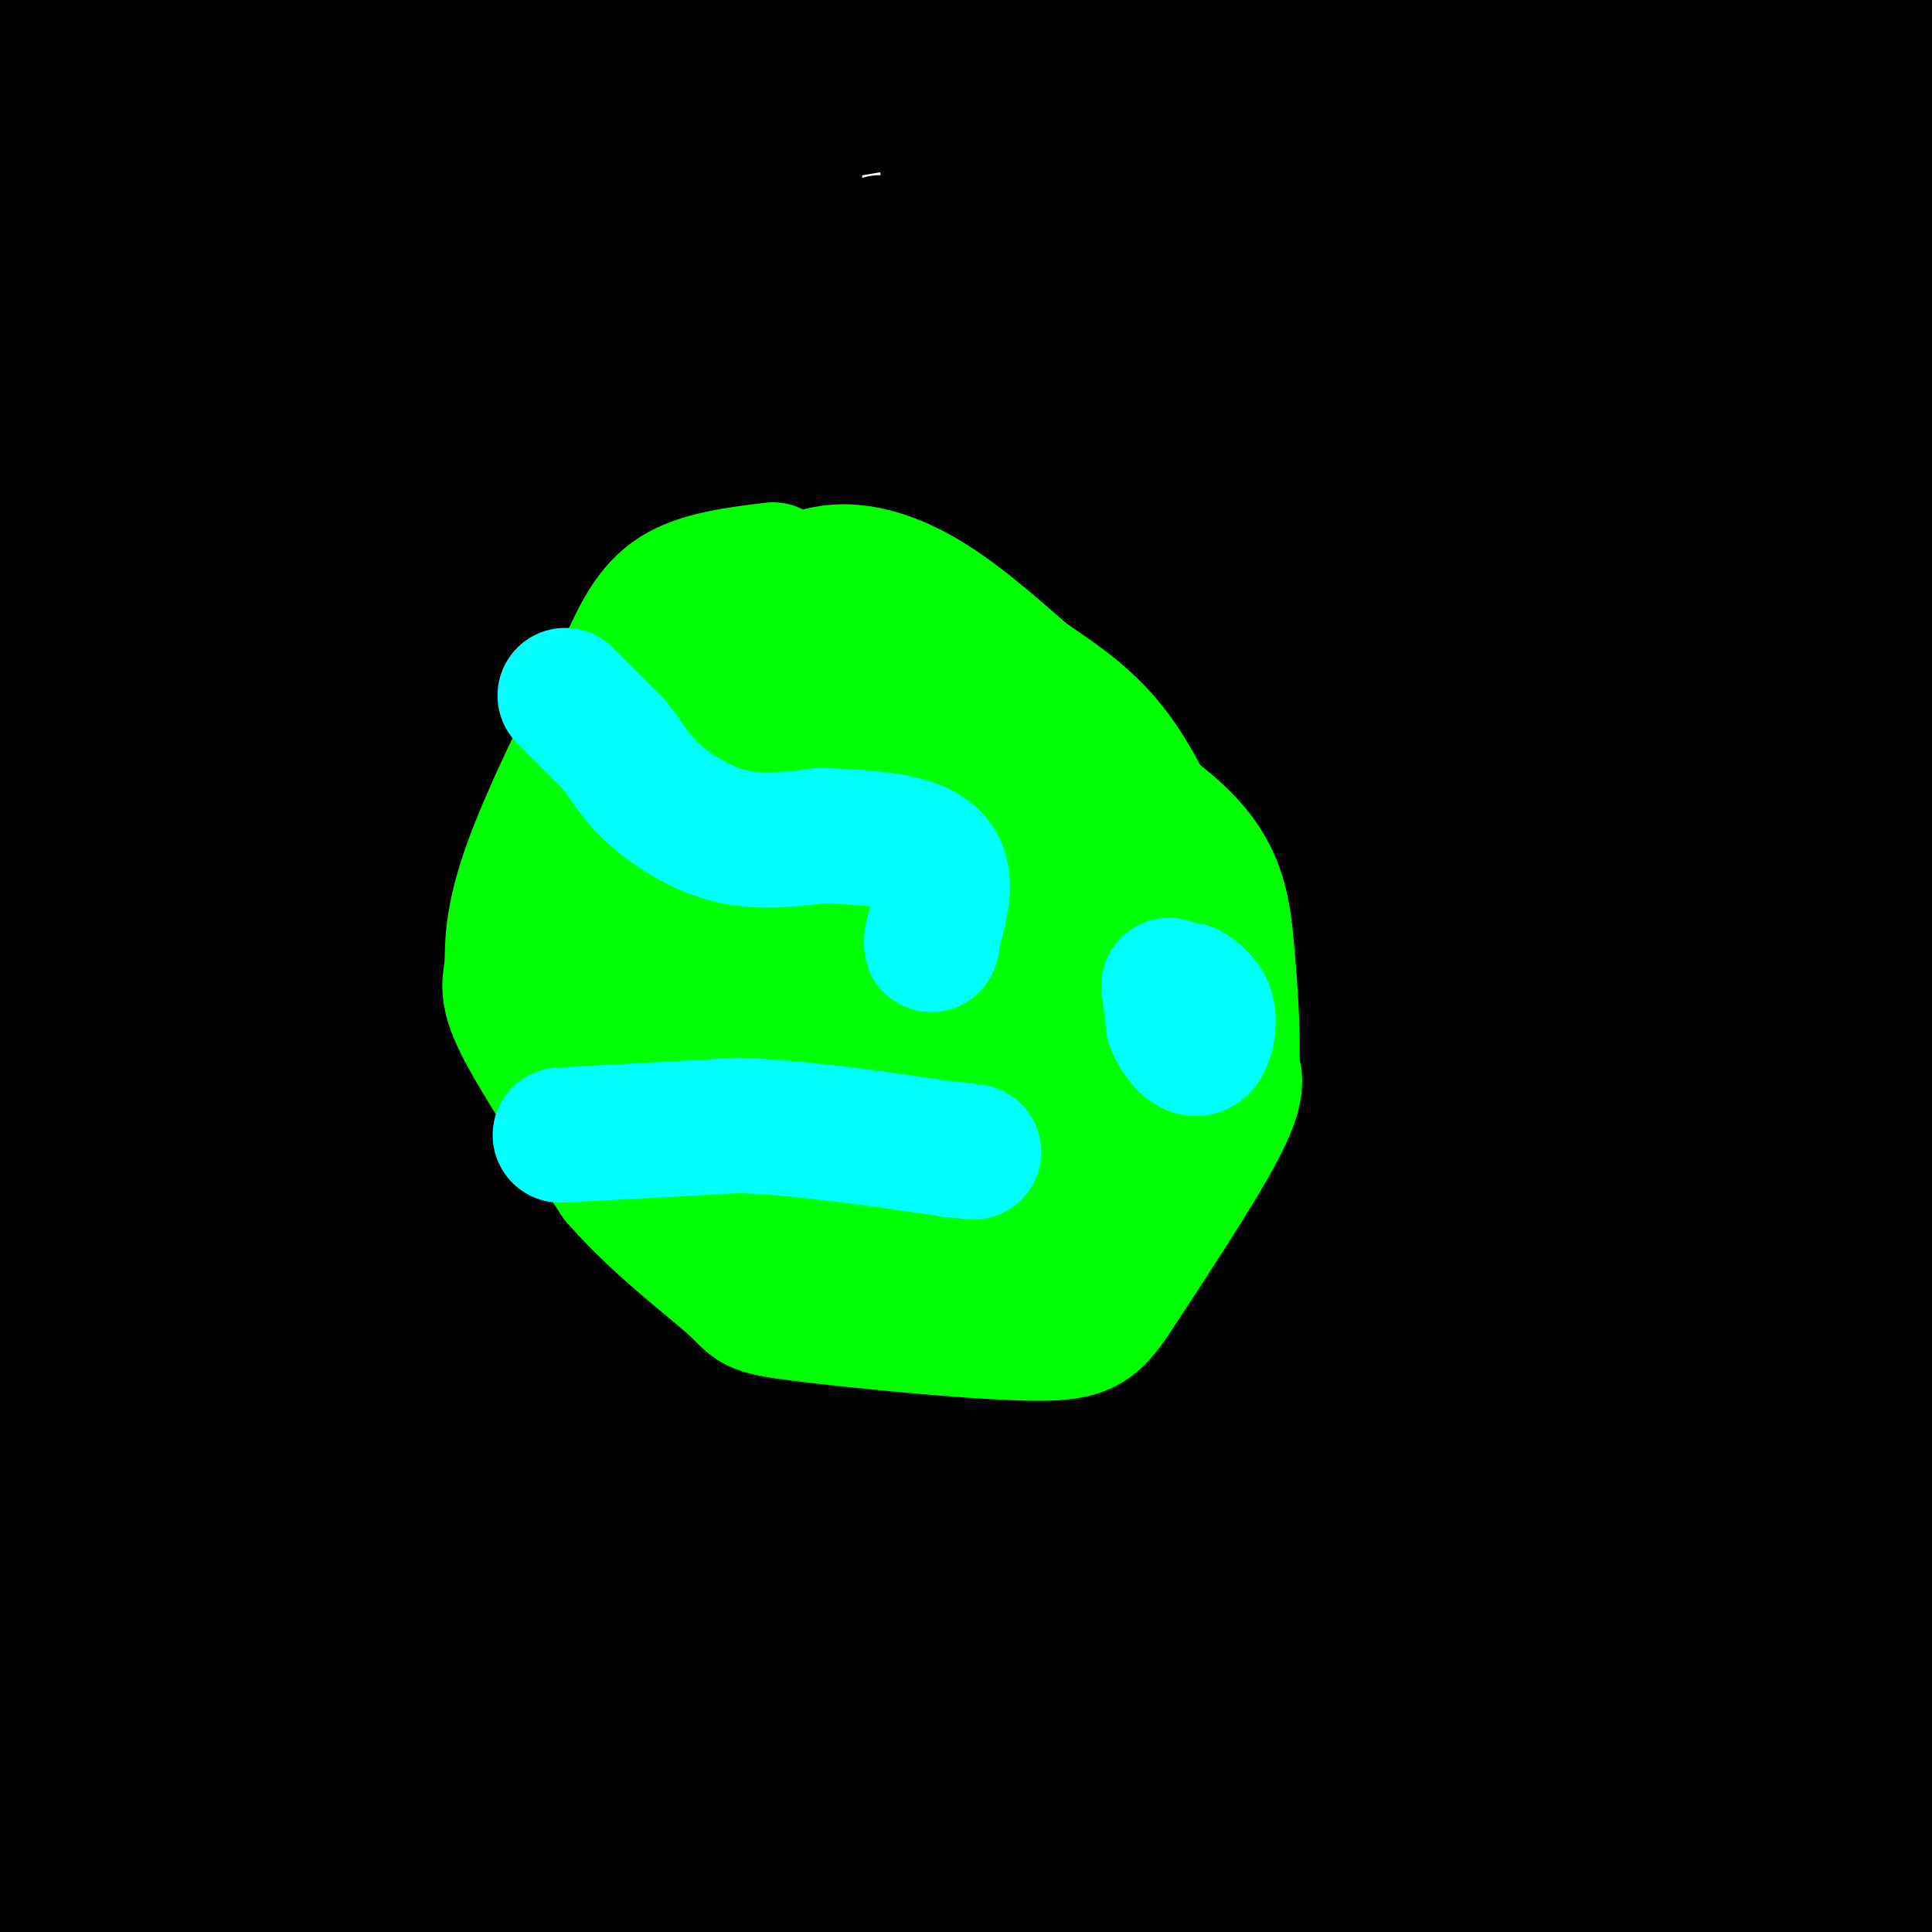<svg viewBox='0 0 400 400' version='1.1' xmlns='http://www.w3.org/2000/svg' xmlns:xlink='http://www.w3.org/1999/xlink'><g fill='none' stroke='#000000' stroke-width='28' stroke-linecap='round' stroke-linejoin='round'><path d='M6,5c6.000,-0.417 12.000,-0.833 16,-2c4.000,-1.167 6.000,-3.083 8,-5'/><path d='M163,44c-13.777,11.750 -27.553,23.500 -36,33c-8.447,9.500 -11.563,16.751 -13,21c-1.437,4.249 -1.194,5.498 17,2c18.194,-3.498 54.341,-11.742 72,-15c17.659,-3.258 16.831,-1.531 29,-8c12.169,-6.469 37.334,-21.134 27,-13c-10.334,8.134 -56.167,39.067 -102,70'/><path d='M67,189c0.000,0.000 -195.000,135.000 -195,135'/><path d='M53,231c0.000,0.000 322.000,-261.000 322,-261'/><path d='M400,113c-60.500,110.833 -121.000,221.667 -154,278c-33.000,56.333 -38.500,58.167 -44,60'/><path d='M189,382c5.188,-41.469 10.375,-82.938 14,-132c3.625,-49.062 5.687,-105.718 2,-141c-3.687,-35.282 -13.122,-49.189 -18,-55c-4.878,-5.811 -5.198,-3.526 -6,-2c-0.802,1.526 -2.086,2.293 -6,14c-3.914,11.707 -10.457,34.353 -17,57'/><path d='M140,170c-8.738,20.000 -17.476,40.000 -25,64c-7.524,24.000 -13.833,52.000 -17,83c-3.167,31.000 -3.190,65.000 -2,82c1.190,17.000 3.595,17.000 6,17'/><path d='M13,106c0.000,0.000 0.000,346.000 0,346'/><path d='M16,348c0.000,0.000 18.000,68.000 18,68'/><path d='M65,381c6.445,-72.126 12.889,-144.252 20,-186c7.111,-41.748 14.888,-53.118 17,-66c2.112,-12.882 -1.440,-27.276 5,1c6.440,28.276 22.874,99.222 33,141c10.126,41.778 13.946,54.387 21,69c7.054,14.613 17.342,31.231 22,40c4.658,8.769 3.687,9.689 3,-15c-0.687,-24.689 -1.091,-74.989 -5,-123c-3.909,-48.011 -11.322,-93.734 -18,-132c-6.678,-38.266 -12.622,-69.076 -17,-87c-4.378,-17.924 -7.189,-22.962 -10,-28'/><path d='M115,25c0.000,0.000 -32.000,385.000 -32,385'/><path d='M83,392c-1.533,-25.267 -3.067,-50.533 -5,-78c-1.933,-27.467 -4.267,-57.133 -8,-37c-3.733,20.133 -8.867,90.067 -14,160'/><path d='M59,326c0.040,-16.013 0.080,-32.026 -6,-84c-6.080,-51.974 -18.279,-139.911 -24,-172c-5.721,-32.089 -4.963,-8.332 -5,59c-0.037,67.332 -0.868,178.238 0,234c0.868,55.762 3.434,56.381 6,57'/><path d='M35,388c-0.417,-24.500 -0.833,-49.000 -1,-44c-0.167,5.000 -0.083,39.500 0,74'/><path d='M35,346c-2.351,-13.792 -4.702,-27.583 -6,-67c-1.298,-39.417 -1.542,-104.458 -2,-94c-0.458,10.458 -1.131,96.417 0,149c1.131,52.583 4.065,71.792 7,91'/><path d='M51,344c-2.058,-39.296 -4.116,-78.591 -4,-81c0.116,-2.409 2.406,32.069 4,48c1.594,15.931 2.492,13.315 5,15c2.508,1.685 6.625,7.673 10,10c3.375,2.327 6.008,0.995 8,-6c1.992,-6.995 3.344,-19.652 5,-33c1.656,-13.348 3.616,-27.385 5,-79c1.384,-51.615 2.192,-140.807 3,-230'/><path d='M76,12c-2.111,78.133 -4.222,156.267 -4,214c0.222,57.733 2.778,95.067 7,122c4.222,26.933 10.111,43.467 16,60'/><path d='M106,380c-0.400,-65.889 -0.800,-131.778 -2,-123c-1.200,8.778 -3.200,92.222 -2,135c1.200,42.778 5.600,44.889 10,47'/><path d='M128,306c-6.724,-47.604 -13.447,-95.208 -22,-141c-8.553,-45.792 -18.935,-89.773 -23,-95c-4.065,-5.227 -1.811,28.300 -1,53c0.811,24.700 0.180,40.573 7,76c6.820,35.427 21.091,90.408 33,128c11.909,37.592 21.454,57.796 31,78'/><path d='M212,327c-0.185,-12.576 -0.370,-25.151 10,-78c10.370,-52.849 31.294,-145.970 33,-155c1.706,-9.030 -15.807,66.032 -24,106c-8.193,39.968 -7.065,44.841 -8,55c-0.935,10.159 -3.933,25.603 -5,46c-1.067,20.397 -0.202,45.745 3,56c3.202,10.255 8.743,5.415 13,2c4.257,-3.415 7.231,-5.404 13,-14c5.769,-8.596 14.334,-23.797 21,-44c6.666,-20.203 11.432,-45.408 14,-68c2.568,-22.592 2.937,-42.570 3,-52c0.063,-9.430 -0.179,-8.311 -11,10c-10.821,18.311 -32.221,53.815 -50,91c-17.779,37.185 -31.937,76.053 -40,105c-8.063,28.947 -10.032,47.974 -12,67'/><path d='M263,347c2.726,-39.440 5.452,-78.881 9,-101c3.548,-22.119 7.917,-26.917 -3,-1c-10.917,25.917 -37.119,82.548 -50,116c-12.881,33.452 -12.440,43.726 -12,54'/><path d='M238,400c17.482,-31.386 34.963,-62.773 47,-87c12.037,-24.227 18.629,-41.295 25,-58c6.371,-16.705 12.520,-33.046 16,-53c3.480,-19.954 4.292,-43.521 5,-57c0.708,-13.479 1.314,-16.871 -25,10c-26.314,26.871 -79.546,84.004 -115,122c-35.454,37.996 -53.130,56.856 -68,78c-14.870,21.144 -26.935,44.572 -39,68'/><path d='M144,382c2.889,-19.289 5.778,-38.578 4,-45c-1.778,-6.422 -8.222,0.022 -23,20c-14.778,19.978 -37.889,53.489 -61,87'/><path d='M148,366c53.059,-64.823 106.118,-129.645 131,-162c24.882,-32.355 21.587,-32.241 23,-38c1.413,-5.759 7.533,-17.389 12,-28c4.467,-10.611 7.279,-20.203 -8,7c-15.279,27.203 -48.651,91.201 -76,148c-27.349,56.799 -48.674,106.400 -70,156'/><path d='M96,381c-14.171,-35.589 -28.341,-71.177 -39,-96c-10.659,-24.823 -17.805,-38.880 -21,-33c-3.195,5.880 -2.437,31.699 -1,50c1.437,18.301 3.553,29.086 11,50c7.447,20.914 20.223,51.957 33,83'/><path d='M121,348c7.255,-35.291 14.509,-70.582 27,-111c12.491,-40.418 30.218,-85.965 40,-117c9.782,-31.035 11.617,-47.560 11,-22c-0.617,25.560 -3.688,93.204 -5,122c-1.312,28.796 -0.866,18.743 6,35c6.866,16.257 20.152,58.825 25,66c4.848,7.175 1.258,-21.042 -4,-54c-5.258,-32.958 -12.184,-70.657 -17,-94c-4.816,-23.343 -7.521,-32.331 -13,-46c-5.479,-13.669 -13.730,-32.019 -18,-38c-4.270,-5.981 -4.557,0.407 -6,1c-1.443,0.593 -4.042,-4.610 0,16c4.042,20.610 14.726,67.031 22,106c7.274,38.969 11.137,70.484 15,102'/><path d='M204,314c2.509,-1.990 1.281,-57.966 0,-85c-1.281,-27.034 -2.614,-25.128 -7,-48c-4.386,-22.872 -11.825,-70.523 -14,-41c-2.175,29.523 0.913,136.220 1,179c0.087,42.780 -2.826,21.642 -3,25c-0.174,3.358 2.390,31.212 -3,0c-5.390,-31.212 -18.733,-121.490 -25,-155c-6.267,-33.510 -5.456,-10.253 0,24c5.456,34.253 15.559,79.501 22,103c6.441,23.499 9.221,25.250 12,27'/><path d='M187,343c2.729,7.155 3.552,11.541 2,2c-1.552,-9.541 -5.478,-33.011 -5,-37c0.478,-3.989 5.359,11.503 -13,-43c-18.359,-54.503 -59.960,-179.001 -61,-166c-1.040,13.001 38.480,163.500 78,314'/><path d='M213,383c2.917,-65.833 5.833,-131.667 7,-198c1.167,-66.333 0.583,-133.167 0,-200'/><path d='M218,34c-1.750,11.250 -3.500,22.500 0,87c3.500,64.500 12.250,182.250 21,300'/><path d='M264,322c0.000,0.000 31.000,-329.000 31,-329'/><path d='M309,66c13.011,105.264 26.021,210.528 35,267c8.979,56.472 13.926,64.152 17,61c3.074,-3.152 4.274,-17.135 5,-33c0.726,-15.865 0.976,-33.613 0,-48c-0.976,-14.387 -3.179,-25.413 -5,-28c-1.821,-2.587 -3.259,3.265 -5,14c-1.741,10.735 -3.783,26.353 -5,45c-1.217,18.647 -1.608,40.324 -2,62'/><path d='M352,380c-16.215,-71.833 -32.431,-143.665 -44,-193c-11.569,-49.335 -18.493,-76.172 -21,-63c-2.507,13.172 -0.598,66.354 3,114c3.598,47.646 8.885,89.756 14,121c5.115,31.244 10.057,51.622 15,72'/><path d='M367,394c-3.833,-19.500 -7.667,-39.000 -10,-33c-2.333,6.000 -3.167,37.500 -4,69'/><path d='M338,396c-2.348,-8.785 -4.695,-17.569 -6,-18c-1.305,-0.431 -1.566,7.492 -1,13c0.566,5.508 1.959,8.601 5,11c3.041,2.399 7.729,4.103 12,2c4.271,-2.103 8.125,-8.014 11,-20c2.875,-11.986 4.770,-30.049 3,-40c-1.770,-9.951 -7.206,-11.791 -12,-12c-4.794,-0.209 -8.944,1.213 -12,4c-3.056,2.787 -5.016,6.939 -7,23c-1.984,16.061 -3.992,44.030 -6,72'/><path d='M323,388c3.302,-6.389 6.603,-12.778 8,-19c1.397,-6.222 0.889,-12.276 0,-16c-0.889,-3.724 -2.158,-5.120 -4,-6c-1.842,-0.880 -4.257,-1.246 -8,3c-3.743,4.246 -8.816,13.105 -12,23c-3.184,9.895 -4.481,20.827 -6,25c-1.519,4.173 -3.259,1.586 -5,-1'/><path d='M296,397c-2.644,-10.778 -6.756,-37.222 -8,-38c-1.244,-0.778 0.378,24.111 2,49'/><path d='M284,396c-0.837,-9.901 -1.675,-19.802 -4,-28c-2.325,-8.198 -6.139,-14.692 -6,-10c0.139,4.692 4.230,20.571 6,29c1.770,8.429 1.220,9.408 0,11c-1.220,1.592 -3.110,3.796 -5,6'/><path d='M264,400c-6.240,-9.750 -12.480,-19.500 -21,-27c-8.520,-7.500 -19.321,-12.749 -30,-17c-10.679,-4.251 -21.235,-7.504 -43,-9c-21.765,-1.496 -54.738,-1.235 -66,0c-11.262,1.235 -0.812,3.444 -1,4c-0.188,0.556 -11.012,-0.543 10,4c21.012,4.543 73.861,14.726 112,24c38.139,9.274 61.570,17.637 85,26'/><path d='M157,397c8.000,-9.750 16.000,-19.500 11,-18c-5.000,1.500 -23.000,14.250 -41,27'/><path d='M178,401c4.843,-6.200 9.687,-12.401 3,-14c-6.687,-1.599 -24.903,1.403 -35,1c-10.097,-0.403 -12.073,-4.210 -14,-6c-1.927,-1.790 -3.805,-1.562 -8,0c-4.195,1.562 -10.706,4.459 -5,5c5.706,0.541 23.630,-1.274 39,-1c15.370,0.274 28.185,2.637 41,5'/><path d='M199,391c28.333,2.067 78.667,4.733 103,7c24.333,2.267 22.667,4.133 21,6'/><path d='M324,399c-4.244,-0.708 -8.488,-1.417 6,-33c14.488,-31.583 47.708,-94.042 61,-115c13.292,-20.958 6.655,-0.417 3,32c-3.655,32.417 -4.327,76.708 -5,121'/><path d='M390,404c3.060,0.976 6.119,1.952 1,-51c-5.119,-52.952 -18.417,-159.833 -24,-162c-5.583,-2.167 -3.452,100.381 -1,157c2.452,56.619 5.226,67.310 8,78'/><path d='M400,374c0.000,0.000 4.000,-81.000 4,-81'/><path d='M400,186c-10.064,-31.129 -20.129,-62.258 -26,-86c-5.871,-23.742 -7.549,-40.097 -9,-15c-1.451,25.097 -2.675,91.645 -3,124c-0.325,32.355 0.247,30.516 4,43c3.753,12.484 10.686,39.292 14,45c3.314,5.708 3.010,-9.685 2,-21c-1.010,-11.315 -2.727,-18.552 -4,-21c-1.273,-2.448 -2.102,-0.108 -4,-4c-1.898,-3.892 -4.865,-14.018 -4,18c0.865,32.018 5.562,106.180 1,112c-4.562,5.820 -18.382,-56.702 -27,-90c-8.618,-33.298 -12.034,-37.371 -14,-39c-1.966,-1.629 -2.483,-0.815 -3,0'/><path d='M327,252c0.167,27.667 2.083,96.833 4,166'/><path d='M338,396c3.644,-49.589 7.287,-99.177 7,-125c-0.287,-25.823 -4.505,-27.880 -8,-33c-3.495,-5.120 -6.267,-13.302 -9,-19c-2.733,-5.698 -5.429,-8.911 -8,-11c-2.571,-2.089 -5.019,-3.055 -7,-1c-1.981,2.055 -3.495,7.130 -4,39c-0.505,31.870 -0.001,90.534 -1,122c-0.999,31.466 -3.499,35.733 -6,40'/><path d='M320,383c25.655,-74.345 51.309,-148.689 68,-218c16.691,-69.311 24.418,-133.588 16,-95c-8.418,38.588 -32.982,180.041 -43,246c-10.018,65.959 -5.491,56.426 -3,53c2.491,-3.426 2.946,-0.743 6,-14c3.054,-13.257 8.707,-42.454 16,-106c7.293,-63.546 16.227,-161.442 20,-184c3.773,-22.558 2.387,30.221 1,83'/><path d='M401,148c1.167,30.167 3.583,64.083 6,98'/><path d='M380,13c0.504,50.270 1.008,100.540 2,104c0.992,3.460 2.472,-39.890 1,-64c-1.472,-24.110 -5.898,-28.979 -9,-33c-3.102,-4.021 -4.882,-7.192 -7,-8c-2.118,-0.808 -4.576,0.747 -6,2c-1.424,1.253 -1.816,2.204 -5,14c-3.184,11.796 -9.162,34.439 -12,65c-2.838,30.561 -2.536,69.041 -1,87c1.536,17.959 4.307,15.396 9,15c4.693,-0.396 11.307,1.373 16,2c4.693,0.627 7.466,0.112 10,-11c2.534,-11.112 4.828,-32.820 5,-42c0.172,-9.180 -1.779,-5.832 -4,-3c-2.221,2.832 -4.713,5.147 -7,8c-2.287,2.853 -4.368,6.244 -6,15c-1.632,8.756 -2.816,22.878 -4,37'/><path d='M362,201c1.679,8.087 7.878,9.806 11,3c3.122,-6.806 3.169,-22.136 3,-30c-0.169,-7.864 -0.554,-8.262 -4,-13c-3.446,-4.738 -9.951,-13.818 -16,-17c-6.049,-3.182 -11.640,-0.468 -16,4c-4.360,4.468 -7.489,10.689 0,14c7.489,3.311 25.595,3.712 34,3c8.405,-0.712 7.109,-2.538 8,-5c0.891,-2.462 3.969,-5.561 8,-18c4.031,-12.439 9.016,-34.220 14,-56'/><path d='M404,85c-3.889,3.711 -7.778,7.422 -9,-6c-1.222,-13.422 0.222,-43.978 0,-58c-0.222,-14.022 -2.111,-11.511 -4,-9'/><path d='M391,12c-1.127,-1.946 -1.943,-2.310 -6,0c-4.057,2.310 -11.355,7.296 -14,10c-2.645,2.704 -0.637,3.127 -10,1c-9.363,-2.127 -30.098,-6.803 -44,-8c-13.902,-1.197 -20.972,1.087 -43,0c-22.028,-1.087 -59.014,-5.543 -96,-10'/><path d='M178,5c-38.667,-1.778 -87.333,-1.222 -97,-2c-9.667,-0.778 19.667,-2.889 49,-5'/><path d='M293,-1c-4.512,2.077 -9.024,4.155 2,3c11.024,-1.155 37.583,-5.542 -14,3c-51.583,8.542 -181.310,30.012 -269,46c-87.690,15.988 -133.345,26.494 -179,37'/><path d='M38,10c12.887,23.968 25.774,47.937 39,80c13.226,32.063 26.790,72.221 23,62c-3.790,-10.221 -24.934,-70.821 -37,-99c-12.066,-28.179 -15.055,-23.936 -18,-23c-2.945,0.936 -5.846,-1.435 -8,1c-2.154,2.435 -3.562,9.677 1,23c4.562,13.323 15.092,32.727 18,41c2.908,8.273 -1.808,5.413 -10,-13c-8.192,-18.413 -19.859,-52.380 -25,-67c-5.141,-14.620 -3.754,-9.891 -4,-8c-0.246,1.891 -2.123,0.946 -4,0'/><path d='M13,7c0.753,15.100 4.635,52.852 6,71c1.365,18.148 0.214,16.694 -2,14c-2.214,-2.694 -5.490,-6.627 -9,-19c-3.510,-12.373 -7.255,-33.187 -11,-54'/><path d='M-1,51c2.161,46.750 4.322,93.499 4,116c-0.322,22.501 -3.128,20.753 4,1c7.128,-19.753 24.188,-57.510 31,-94c6.812,-36.490 3.375,-71.711 3,-53c-0.375,18.711 2.313,91.356 5,164'/><path d='M46,185c1.829,25.582 3.903,7.538 6,-1c2.097,-8.538 4.218,-7.571 6,-11c1.782,-3.429 3.227,-11.255 5,-20c1.773,-8.745 3.876,-18.410 5,-40c1.124,-21.590 1.270,-55.107 0,-45c-1.270,10.107 -3.957,63.836 -4,87c-0.043,23.164 2.559,15.761 4,-18c1.441,-33.761 1.720,-93.881 2,-154'/><path d='M71,3c-0.267,29.067 -0.533,58.133 0,63c0.533,4.867 1.867,-14.467 1,-32c-0.867,-17.533 -3.933,-33.267 -7,-49'/><path d='M43,7c11.535,34.159 23.069,68.319 31,97c7.931,28.681 12.258,51.884 16,66c3.742,14.116 6.900,19.144 9,16c2.100,-3.144 3.142,-14.462 4,-36c0.858,-21.538 1.531,-53.297 0,-86c-1.531,-32.703 -5.265,-66.352 -9,-100'/><path d='M124,5c15.431,39.819 30.862,79.637 37,73c6.138,-6.637 2.982,-59.730 2,-66c-0.982,-6.270 0.211,34.285 0,59c-0.211,24.715 -1.824,33.592 -3,41c-1.176,7.408 -1.913,13.346 -3,11c-1.087,-2.346 -2.523,-12.978 -3,0c-0.477,12.978 0.007,49.565 0,48c-0.007,-1.565 -0.503,-41.283 -1,-81'/><path d='M153,90c-1.428,-21.746 -4.498,-35.610 -5,-25c-0.502,10.610 1.563,45.695 1,81c-0.563,35.305 -3.756,70.830 -10,71c-6.244,0.170 -15.540,-35.016 -23,-79c-7.460,-43.984 -13.085,-96.765 -11,-90c2.085,6.765 11.882,73.076 18,104c6.118,30.924 8.559,26.462 11,22'/><path d='M134,174c1.978,-21.956 1.422,-87.844 4,-126c2.578,-38.156 8.289,-48.578 14,-59'/><path d='M153,11c0.921,25.488 1.842,50.976 2,62c0.158,11.024 -0.446,7.584 -3,6c-2.554,-1.584 -7.057,-1.311 -9,1c-1.943,2.311 -1.325,6.661 -4,-6c-2.675,-12.661 -8.643,-42.332 -14,-57c-5.357,-14.668 -10.102,-14.334 -2,15c8.102,29.334 29.051,87.667 50,146'/><path d='M173,178c10.835,27.247 12.921,22.364 16,22c3.079,-0.364 7.150,3.792 11,7c3.850,3.208 7.479,5.468 12,1c4.521,-4.468 9.935,-15.665 12,-17c2.065,-1.335 0.780,7.193 5,-19c4.220,-26.193 13.943,-87.107 15,-86c1.057,1.107 -6.553,64.235 -8,87c-1.447,22.765 3.270,5.166 5,0c1.730,-5.166 0.472,2.102 5,-12c4.528,-14.102 14.843,-49.574 18,-63c3.157,-13.426 -0.842,-4.807 -3,-1c-2.158,3.807 -2.474,2.802 -4,7c-1.526,4.198 -4.263,13.599 -7,23'/><path d='M250,127c-1.576,9.512 -2.017,21.793 -1,31c1.017,9.207 3.493,15.339 8,21c4.507,5.661 11.046,10.850 24,17c12.954,6.150 32.325,13.262 35,9c2.675,-4.262 -11.345,-19.896 -22,-43c-10.655,-23.104 -17.945,-53.678 -27,-84c-9.055,-30.322 -19.877,-60.393 -24,-60c-4.123,0.393 -1.549,31.250 0,46c1.549,14.750 2.071,13.394 4,18c1.929,4.606 5.265,15.173 9,20c3.735,4.827 7.867,3.913 12,3'/><path d='M268,105c3.036,-0.119 4.625,-1.917 8,-10c3.375,-8.083 8.536,-22.452 13,-40c4.464,-17.548 8.232,-38.274 12,-59'/><path d='M296,0c12.636,37.545 25.273,75.090 35,92c9.727,16.910 16.546,13.185 20,12c3.454,-1.185 3.545,0.170 5,0c1.455,-0.170 4.275,-1.865 8,-8c3.725,-6.135 8.357,-16.711 6,-24c-2.357,-7.289 -11.701,-11.290 -17,-13c-5.299,-1.710 -6.552,-1.130 -10,0c-3.448,1.130 -9.089,2.808 -2,15c7.089,12.192 26.909,34.898 37,45c10.091,10.102 10.455,7.601 11,5c0.545,-2.601 1.273,-5.300 2,-8'/><path d='M391,116c0.555,-11.054 0.942,-34.691 0,-47c-0.942,-12.309 -3.215,-13.292 -9,-18c-5.785,-4.708 -15.083,-13.140 -22,-17c-6.917,-3.860 -11.452,-3.148 -12,0c-0.548,3.148 2.891,8.732 2,10c-0.891,1.268 -6.112,-1.781 5,3c11.112,4.781 38.556,17.390 66,30'/><path d='M400,76c-5.982,-2.214 -11.964,-4.429 -15,-5c-3.036,-0.571 -3.125,0.500 -2,3c1.125,2.500 3.464,6.429 8,8c4.536,1.571 11.268,0.786 18,0'/><path d='M403,30c-1.667,1.583 -3.333,3.167 -3,5c0.333,1.833 2.667,3.917 5,6'/><path d='M402,73c0.000,0.000 -3.000,-97.000 -3,-97'/><path d='M356,0c-9.530,21.308 -19.059,42.616 -21,59c-1.941,16.384 3.707,27.843 4,38c0.293,10.157 -4.767,19.013 -7,25c-2.233,5.987 -1.637,9.104 -5,-3c-3.363,-12.104 -10.685,-39.430 -17,-54c-6.315,-14.570 -11.623,-16.384 -21,-21c-9.377,-4.616 -22.822,-12.033 -27,-15c-4.178,-2.967 0.911,-1.483 6,0'/><path d='M268,29c12.884,-0.209 42.095,-0.731 55,0c12.905,0.731 9.505,2.716 19,-4c9.495,-6.716 31.887,-22.131 38,-25c6.113,-2.869 -4.052,6.808 -12,14c-7.948,7.192 -13.678,11.898 -31,14c-17.322,2.102 -46.235,1.601 -70,5c-23.765,3.399 -42.383,10.700 -61,18'/><path d='M206,51c-8.591,0.176 0.430,-8.384 4,-15c3.570,-6.616 1.689,-11.289 -2,-12c-3.689,-0.711 -9.185,2.539 -11,7c-1.815,4.461 0.053,10.132 2,14c1.947,3.868 3.974,5.934 6,8'/><path d='M205,53c17.391,19.560 57.868,64.459 77,82c19.132,17.541 16.920,7.722 18,4c1.080,-3.722 5.451,-1.349 9,-3c3.549,-1.651 6.274,-7.325 9,-13'/><path d='M318,123c-2.272,-8.352 -12.453,-22.733 -19,-30c-6.547,-7.267 -9.459,-7.420 -13,-8c-3.541,-0.580 -7.712,-1.586 -10,-1c-2.288,0.586 -2.694,2.766 -4,4c-1.306,1.234 -3.513,1.524 -3,7c0.513,5.476 3.746,16.138 3,36c-0.746,19.862 -5.470,48.924 -9,64c-3.530,15.076 -5.866,16.164 -9,17c-3.134,0.836 -7.067,1.418 -11,2'/><path d='M243,214c-2.747,3.792 -4.116,12.273 -4,-4c0.116,-16.273 1.716,-57.301 3,-76c1.284,-18.699 2.252,-15.071 5,-14c2.748,1.071 7.277,-0.416 10,-1c2.723,-0.584 3.641,-0.264 5,1c1.359,1.264 3.158,3.473 4,7c0.842,3.527 0.727,8.373 1,13c0.273,4.627 0.935,9.036 -1,13c-1.935,3.964 -6.468,7.482 -11,11'/></g>
<g fill='none' stroke='#00ff00' stroke-width='28' stroke-linecap='round' stroke-linejoin='round'><path d='M160,118c-7.500,0.917 -15.000,1.833 -20,5c-5.000,3.167 -7.500,8.583 -10,14'/><path d='M130,137c-5.866,10.494 -15.531,29.730 -20,42c-4.469,12.270 -3.742,17.573 -4,21c-0.258,3.427 -1.502,4.979 2,12c3.502,7.021 11.751,19.510 20,32'/><path d='M128,244c8.384,9.644 19.344,17.754 24,22c4.656,4.246 3.007,4.627 14,6c10.993,1.373 34.627,3.739 47,4c12.373,0.261 13.485,-1.584 19,-10c5.515,-8.416 15.433,-23.405 20,-32c4.567,-8.595 3.784,-10.798 3,-13'/><path d='M255,221c0.349,-6.391 -0.278,-15.868 -1,-24c-0.722,-8.132 -1.541,-14.920 -8,-22c-6.459,-7.080 -18.560,-14.451 -32,-21c-13.440,-6.549 -28.220,-12.274 -43,-18'/><path d='M171,136c-12.285,-4.600 -21.496,-7.100 -26,-4c-4.504,3.100 -4.300,11.800 -3,16c1.300,4.200 3.696,3.900 6,4c2.304,0.100 4.515,0.600 6,-2c1.485,-2.600 2.242,-8.300 3,-14'/><path d='M157,136c-0.378,-3.022 -2.822,-3.578 -1,-6c1.822,-2.422 7.911,-6.711 14,-11'/><path d='M170,119c5.644,-1.578 12.756,-0.022 20,4c7.244,4.022 14.622,10.511 22,17'/><path d='M212,140c7.111,5.000 13.889,9.000 20,18c6.111,9.000 11.556,23.000 17,37'/><path d='M249,195c1.855,9.823 -2.008,15.880 -6,17c-3.992,1.120 -8.113,-2.699 -11,5c-2.887,7.699 -4.539,26.914 -7,38c-2.461,11.086 -5.730,14.043 -9,17'/><path d='M216,272c-5.222,1.889 -13.778,-1.889 -24,-9c-10.222,-7.111 -22.111,-17.556 -34,-28'/><path d='M158,235c-11.422,-5.867 -22.978,-6.533 -27,-16c-4.022,-9.467 -0.511,-27.733 3,-46'/><path d='M134,173c-0.652,-1.118 -3.782,19.087 -3,29c0.782,9.913 5.478,9.533 9,10c3.522,0.467 5.871,1.779 9,2c3.129,0.221 7.037,-0.651 9,-7c1.963,-6.349 1.982,-18.174 2,-30'/><path d='M160,177c-1.008,-6.334 -4.527,-7.170 -7,-10c-2.473,-2.830 -3.900,-7.654 -5,-1c-1.100,6.654 -1.872,24.786 -2,33c-0.128,8.214 0.388,6.511 3,9c2.612,2.489 7.319,9.170 11,13c3.681,3.830 6.338,4.809 10,4c3.662,-0.809 8.331,-3.404 13,-6'/><path d='M183,219c1.309,0.807 -1.920,5.823 0,12c1.920,6.177 8.987,13.514 13,17c4.013,3.486 4.973,3.120 7,5c2.027,1.880 5.123,6.006 7,-1c1.877,-7.006 2.536,-25.145 2,-37c-0.536,-11.855 -2.268,-17.428 -4,-23'/><path d='M208,192c0.638,-4.247 4.233,-3.365 6,-1c1.767,2.365 1.707,6.214 3,9c1.293,2.786 3.941,4.510 5,2c1.059,-2.510 0.530,-9.255 0,-16'/><path d='M222,186c-0.108,-3.525 -0.380,-4.337 -1,-6c-0.620,-1.663 -1.590,-4.179 -6,-4c-4.410,0.179 -12.260,3.051 -19,1c-6.740,-2.051 -12.370,-9.026 -18,-16'/><path d='M178,161c-3.274,0.560 -2.458,9.958 0,17c2.458,7.042 6.560,11.726 9,18c2.440,6.274 3.220,14.137 4,22'/><path d='M191,218c2.620,-0.644 7.169,-13.253 9,-21c1.831,-7.747 0.944,-10.633 0,-13c-0.944,-2.367 -1.947,-4.214 -5,-6c-3.053,-1.786 -8.158,-3.510 -11,0c-2.842,3.510 -3.421,12.255 -4,21'/><path d='M180,199c-0.746,5.638 -0.612,9.233 -2,9c-1.388,-0.233 -4.297,-4.293 -7,-9c-2.703,-4.707 -5.201,-10.059 -2,-15c3.201,-4.941 12.100,-9.470 21,-14'/><path d='M190,170c3.889,-3.067 3.111,-3.733 2,-4c-1.111,-0.267 -2.556,-0.133 -4,0'/></g>
<g fill='none' stroke='#00ffff' stroke-width='28' stroke-linecap='round' stroke-linejoin='round'><path d='M117,144c0.000,0.000 10.000,10.000 10,10'/><path d='M127,154c2.631,3.274 4.208,6.458 8,10c3.792,3.542 9.798,7.440 16,9c6.202,1.560 12.601,0.780 19,0'/><path d='M170,173c6.571,0.179 13.500,0.625 18,2c4.500,1.375 6.571,3.679 7,7c0.429,3.321 -0.786,7.661 -2,12'/><path d='M193,194c-0.333,2.167 -0.167,1.583 0,1'/><path d='M116,235c0.000,0.000 37.000,-2.000 37,-2'/><path d='M153,233c13.500,0.500 28.750,2.750 44,5'/><path d='M197,238c7.500,0.833 4.250,0.417 1,0'/><path d='M242,204c0.000,0.000 1.000,8.000 1,8'/><path d='M243,212c1.119,2.726 3.417,5.542 5,5c1.583,-0.542 2.452,-4.440 2,-7c-0.452,-2.560 -2.226,-3.780 -4,-5'/></g>
</svg>